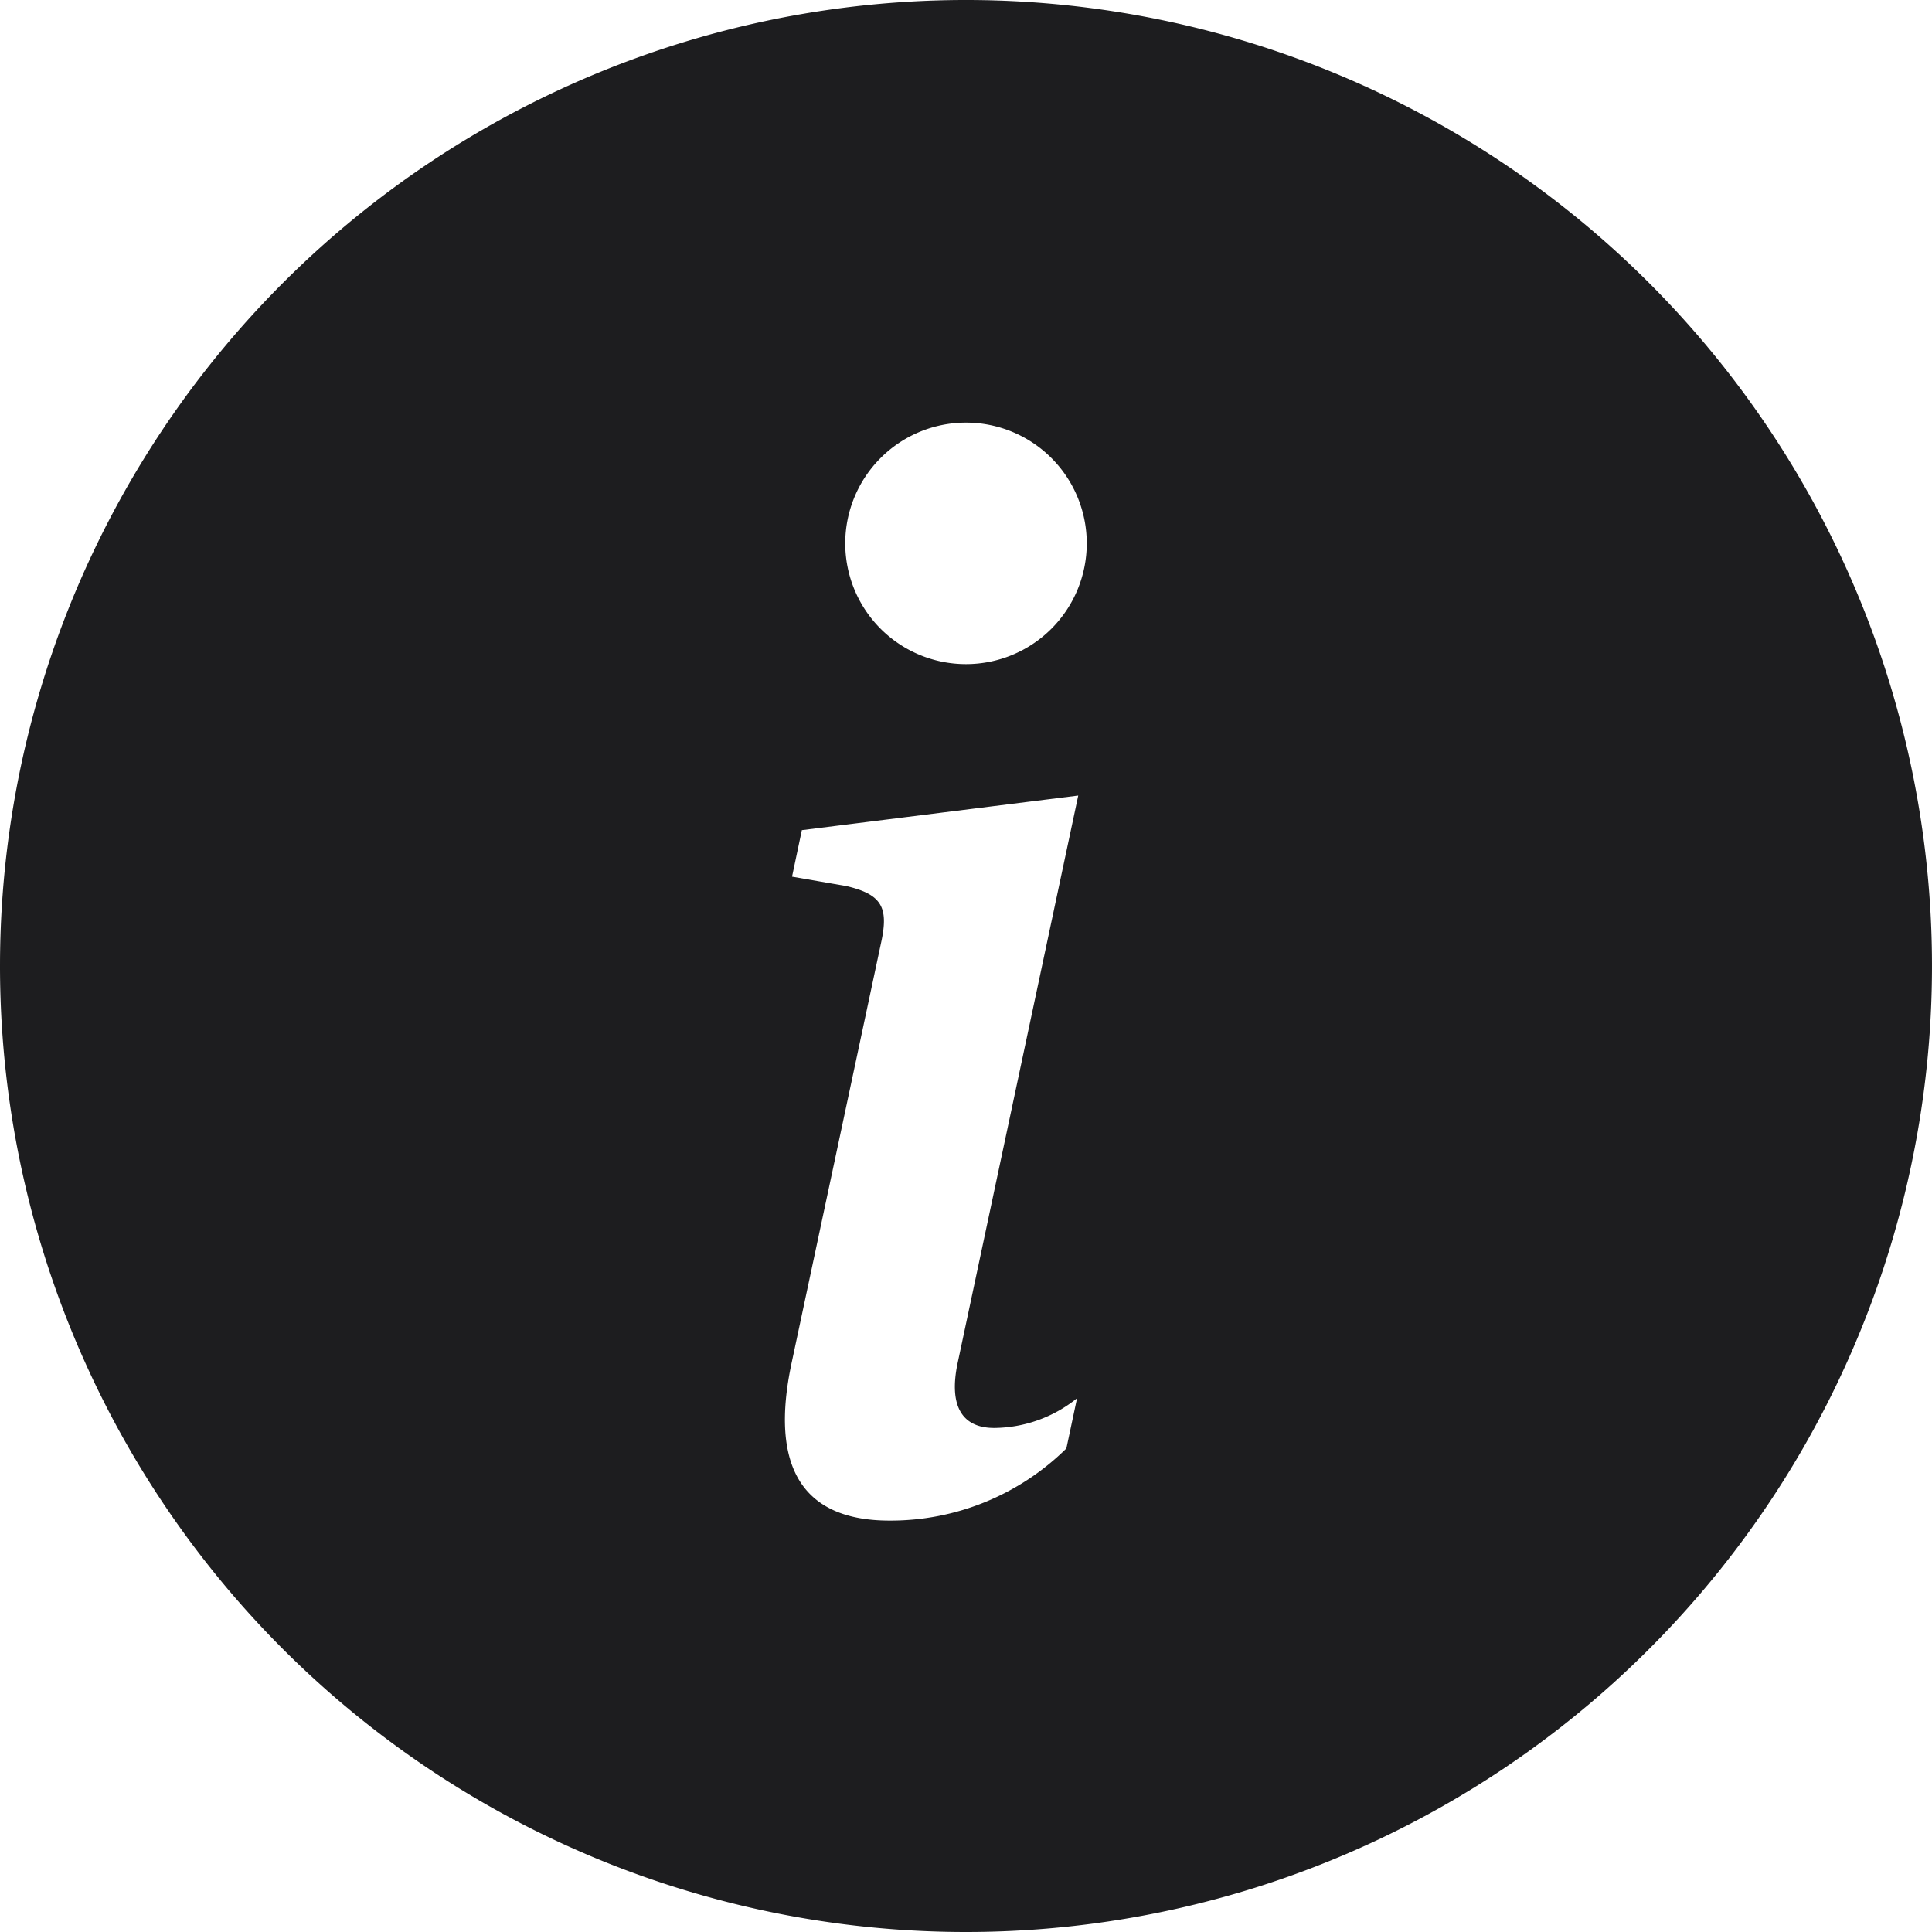 <svg id="info-circle-fill" xmlns="http://www.w3.org/2000/svg" width="20.48" height="20.48" viewBox="0 0 20.48 20.48">
  <g id="Grupo_1092" data-name="Grupo 1092">
    <path id="Trazado_3814" data-name="Trazado 3814" d="M10.24,20.48A10.24,10.24,0,1,0,0,10.24,10.24,10.24,0,0,0,10.24,20.48Zm1.19-12.048-1.28,6.023c-.09.435.037.682.389.682a1.416,1.416,0,0,0,.878-.315l-.113.532a2.651,2.651,0,0,1-1.875.765c-.9,0-1.283-.54-1.034-1.688L9.34,9.993c.082-.375.008-.511-.367-.6l-.577-.1L8.5,8.8l2.931-.367ZM10.24,7.04a1.28,1.28,0,1,1,1.28-1.28A1.28,1.28,0,0,1,10.24,7.04Z" transform="translate(0 0)" fill="#1d1d1f"/>
  </g>
</svg>
